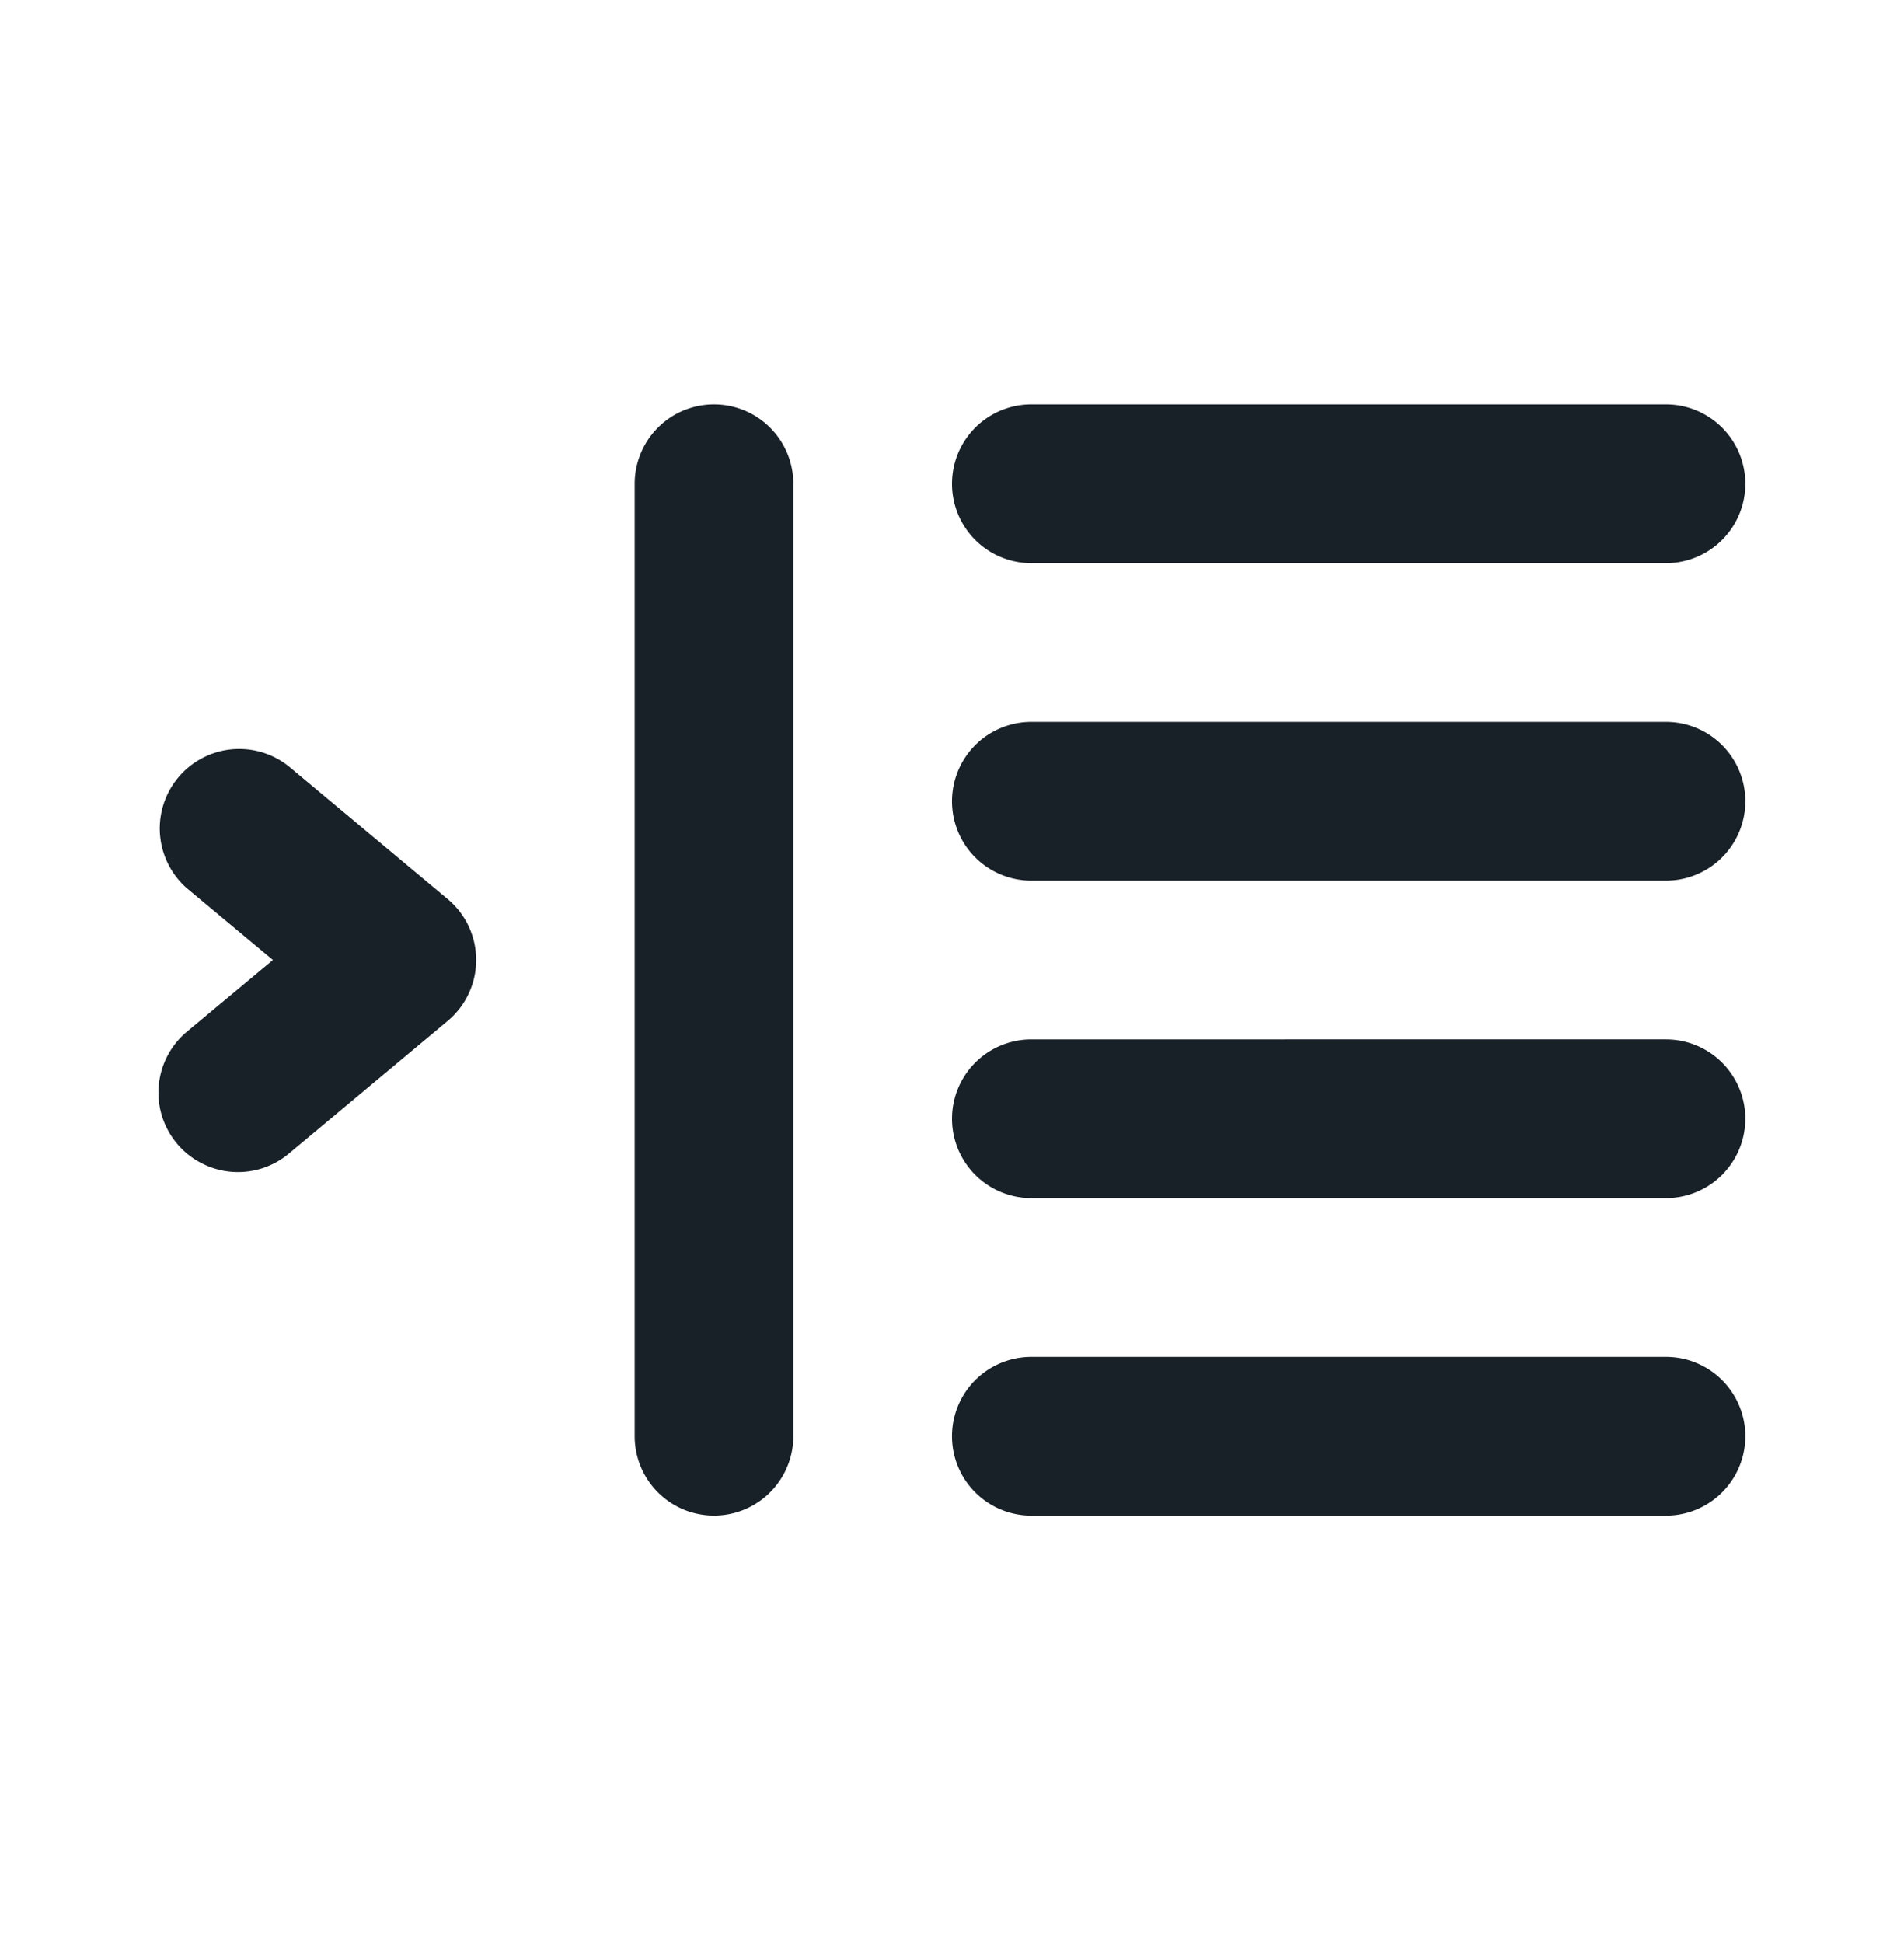 <svg width="50" height="51" fill="none" xmlns="http://www.w3.org/2000/svg"><path d="M7.583 20.115a2.086 2.086 0 00-2.666 3.208l2.25 1.875-2.25 1.875a2.083 2.083 0 00.36 3.451 2.083 2.083 0 002.306-.242l4.167-3.48a2.083 2.083 0 000-3.208l-4.167-3.479zm11.167-9.5a2.083 2.083 0 00-2.083 2.083v25a2.083 2.083 0 004.166 0v-25a2.083 2.083 0 00-2.083-2.083zm8.333 4.167H43.75a2.083 2.083 0 000-4.167H27.083a2.083 2.083 0 000 4.167zM43.75 35.615H27.083a2.083 2.083 0 000 4.167H43.75a2.083 2.083 0 000-4.167zm0-16.667H27.083a2.083 2.083 0 000 4.167H43.75a2.083 2.083 0 000-4.167zm0 8.334H27.083a2.083 2.083 0 000 4.166H43.75a2.083 2.083 0 000-4.166z" fill="#182028"/></svg>